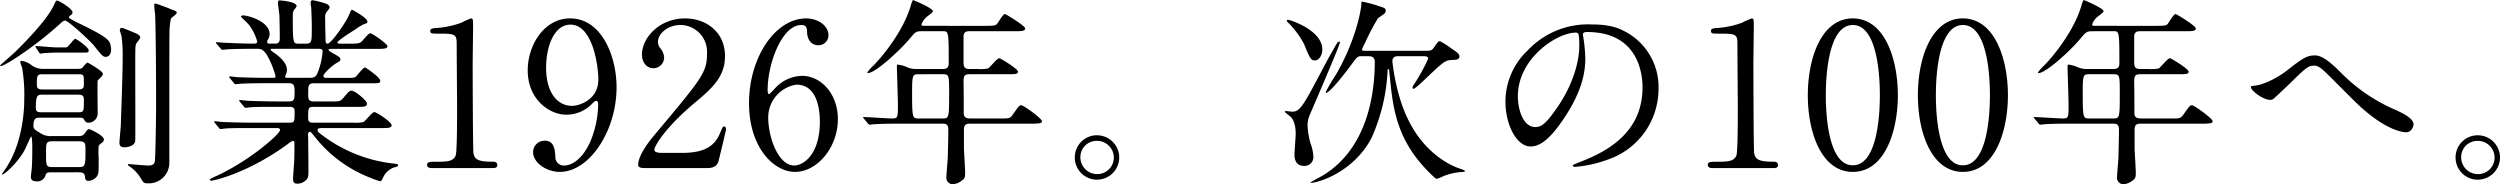 <svg xmlns="http://www.w3.org/2000/svg" width="549.692" height="40.524" viewBox="0 0 549.692 40.524"><path d="M-272.4.924c.528,0,1.276.044,1.364.836.088.66.132,1.056.792,1.056a2.513,2.513,0,0,0,1.892-1.056c.352-.528.352-.88.352-3.916a18.083,18.083,0,0,1,0-2.684c.044-.176.132-.264.88-.88a.709.709,0,0,0,.264-.572c0-.924-3.124-2.288-3.212-2.288-.308,0-.572.308-.88.792-.44.66-.792.748-1.628.748h-5.764a4.3,4.3,0,0,1-1.98-.352c-1.848-1.1-2.024-1.232-2.024-1.892,0-1.8.66-1.8,1.452-1.8h8.448c.792,0,.968,0,1.188.352.4.616.528.748.968.748a2.044,2.044,0,0,0,2.068-1.936c0-1.188-.088-6.732,0-7.348.22-.22.66-.7.792-.792a.993.993,0,0,0,.352-.7c0-.528-3.168-2.42-3.388-2.42-.264,0-.968.968-1.144,1.144-.22.176-.528.22-1.188.22h-7.3a4.2,4.2,0,0,1-2.816-.924,4.6,4.6,0,0,0-1.98-.836c-.22,0-.352.044-.352.22,0,.22.4,1.232.44,1.452a35.05,35.05,0,0,1,.44,6.82c0,1.012,0,9.064-4.048,15.136-.308.44-.836,1.232-.836,1.232,0,.088.044.132.088.132.352,0,3.124-2.288,4.8-5.236.264-.484,1.408-3.124,1.5-3.124.264,0,.264,2.2.264,2.6,0,.528,0,2.464-.088,4,0,.352-.22,1.892-.22,2.2,0,.352,0,1.056,1.232,1.056A1.864,1.864,0,0,0-279.664,1.5c.22-.528.484-.572,1.408-.572Zm-7.964-18.216c-.968,0-1.232-.22-1.232-1.144,0-1.76,0-2.2,1.232-2.2h7.92c1.188,0,1.188.132,1.188,1.98,0,.924,0,1.364-1.276,1.364Zm-.264,5.016c-.66,0-1.188-.044-1.188-.968,0-2.86.4-2.9,1.452-2.9h7.92c1.1,0,1.188.484,1.188,1.232,0,2.376,0,2.64-1.188,2.64Zm8.272,6.38c1.452,0,1.452.528,1.452,1.848,0,3.432,0,3.828-1.5,3.828h-5.72c-1.452,0-1.452-.308-1.452-3.036,0-2.288,0-2.64,1.452-2.64Zm7-20.988c-.22-1.232-.7-1.936-7.3-5.1-.352-.176-1.892-.924-1.892-1.144,0-.176.22-.352.264-.4.4-.264.528-.4.528-.748,0-.748-2.948-2.552-3.388-2.552-.264,0-.264.088-.748,1.1-1.584,3.3-6.468,8.228-8.448,10.164-.484.484-3.344,2.948-3.344,2.992,0,.088.132.132.22.132.748,0,7.48-4.224,13.2-9.5.352-.308.572-.484.924-.484.616,0,5.412,4.356,6.424,5.632,1.76,2.288,2.024,2.332,2.508,2.332.22,0,1.144-.132,1.144-1.716A3.853,3.853,0,0,0-265.364-26.884Zm-11.924.352c-.7,0-4.092-.308-4.488-.308a.117.117,0,0,0-.132.132c0,.044,0,.044.132.264l.66,1.012c.132.176.176.264.308.264a2.634,2.634,0,0,0,.528-.088c.528-.044,2.024-.132,2.6-.132h5.808c1.5,0,1.672,0,1.672-.484,0-.7-2.728-2.552-2.948-2.552-.308,0-1.364,1.5-1.672,1.716-.176.176-.264.176-1.056.176ZM-263.34-30.4c-.044.088,0,.22.352,1.32a29.565,29.565,0,0,1,.264,4.532c0,3.872-.264,10.692-.4,14.916,0,.572-.308,3.432-.308,4.092,0,.352.088.968,1.056.968.88,0,2.332-.352,2.42-1.452.044-.484,0-13.376,0-15.884,0-4.4,0-4.84.176-5.368.088-.22.924-1.188.924-1.452,0-.308-.352-.572-.528-.7-.264-.132-3.256-1.408-3.52-1.408C-263.12-30.844-263.3-30.712-263.34-30.4Zm7.568-5.632a11.583,11.583,0,0,0,.176,2.068c.176,4.356.22,14.652.22,19.536,0,5.456-.176,12.276-.264,12.848-.088.836-.66,1.012-1.452,1.012-.66,0-4.092-.308-4.224-.308-.088,0-.264,0-.264.132s.044.176.528.484A8.231,8.231,0,0,1-258.764,2.2c.616,1.056.748,1.144,1.5,1.144a4.5,4.5,0,0,0,4.8-4.532v-17.82c0-2.992,0-10.032.044-11.4a15.089,15.089,0,0,1,.308-2.464c.132-.22,1.276-.968,1.276-1.276s-.088-.352-1.188-.748c-.44-.22-3.3-1.276-3.476-1.276A.266.266,0,0,0-255.772-36.036ZM-205.92-8.8c1.452,0,2.332,0,2.332-.616,0-.748-3.344-2.9-3.784-2.9-.528,0-2.024,2.024-2.42,2.2a8.418,8.418,0,0,1-2.156.132h-8.932c-1.056,0-1.056-.572-1.056-1.1,0-2.024,0-2.376,1.1-2.376h9.636c1.408,0,2.2,0,2.2-.7s-2.64-2.86-3.388-2.86c-.484,0-.616.176-1.892,1.672-.616.7-.836.7-2.772.7H-220.7c-1.232,0-1.232-.616-1.232-1.76,0-1.716,0-2.244,1.32-2.244h12.276c2.024,0,2.244,0,2.244-.572,0-.7-3.168-2.9-3.344-2.9-.44,0-1.672,1.716-1.98,1.98-.352.308-.572.308-2.376.308h-3.96c-.308,0-.836,0-.836-.4,0-.572,1.936-2.332,2.948-2.9.616-.308.792-.44.792-.748,0-.44-.176-.528-1.628-1.364-.88-.528-.968-.572-.968-.748,0-.22.308-.22.484-.22h10.076c1.5,0,2.376,0,2.376-.616,0-.44-3.3-2.816-3.784-2.816-.4,0-1.672,1.672-1.98,1.892-.44.352-.88.4-2.552.4h-2.156c-.176,0-.528-.044-.528-.264,0-.4,3.344-2.508,3.784-2.772a19.43,19.43,0,0,1,1.8-1.144c.924-.352,1.012-.352,1.012-.66,0-.836-3.256-2.6-3.344-2.6-.22,0-.264.088-.748,1.232-.7,1.628-3.872,6.2-4.664,6.2-.4,0-.44-.352-.44-.66-.044-2.244-.088-2.464-.088-4.972a1.827,1.827,0,0,1,.484-1.54c.4-.528.484-.616.484-.792,0-.4-.44-.7-.7-.792a18.19,18.19,0,0,0-3.036-.792c-.308,0-.44.264-.44.616a7.3,7.3,0,0,0,.132.968c.044.792.132,2.992.132,4.18,0,3.432,0,3.784-1.276,3.784H-224c-1.232,0-1.32,0-1.32-5.9,0-.968.088-1.32.4-1.672a1.557,1.557,0,0,0,.44-.7c0-.968-3.564-1.232-3.652-1.232-.264,0-.44,0-.44.528,0,.44.264,2.288.308,2.684.044,1.188.088,4.312.088,5.1,0,.4,0,1.188-.968,1.188h-1.32c-.132,0-.484,0-.484-.352a.923.923,0,0,1,.22-.616,2.305,2.305,0,0,0,.308-1.1c0-2.86-4.752-4.136-5.852-4.136-.264,0-.44.176-.44.308,0,0,1.54,1.5,1.8,1.8a11.573,11.573,0,0,1,1.76,3.564c0,.528-.264.528-.924.528-2.508,0-4.8-.132-6.072-.176-.308,0-1.628-.132-1.936-.132-.044,0-.132,0-.132.088s0,.088.176.308l.88,1.012c.132.176.22.264.352.264.176,0,.792-.088.968-.088.836-.088,3.784-.132,5.544-.132h1.1c.836,0,1.408.088,2.288,1.54a18.72,18.72,0,0,1,1.8,4.488c0,.352-.264.352-.484.352h-1.628c-2.464,0-4.752-.088-6.028-.132-.308,0-1.672-.176-1.936-.176a.141.141,0,0,0-.132.132c0,.044,0,.044.176.264l.836,1.012c.176.22.264.308.4.308s.792-.088.924-.088c1.54-.132,4.532-.132,5.588-.132h5.324c1.144,0,1.144.924,1.144,1.848,0,1.628,0,2.156-1.276,2.156h-2.772c-1.98,0-4.8-.088-6.028-.132-.308,0-1.672-.176-1.936-.176-.088,0-.176.044-.176.132,0,.044,0,.044.176.264l.88,1.056c.176.176.22.264.4.264.132,0,1.056-.132,1.188-.132.968-.088,3.652-.088,5.28-.088h3.168c1.056,0,1.1.528,1.1,1.012,0,2.068,0,2.464-.924,2.464h-8.624c-1.848,0-4.8-.088-6.072-.132-.308,0-1.628-.176-1.936-.176a.14.14,0,0,0-.132.132c0,.044,0,.044.176.264l.836,1.012c.176.22.264.308.4.308.176,0,1.056-.132,1.188-.132,1.144-.088,3.872-.088,5.324-.088h5.808c.308,0,.748,0,.748.44,0,.88-6.952,7-14.52,10.34-.044.044-.924.44-.924.572,0,.176.22.22.308.22.7,0,8.36-1.8,16.9-8.1a4.631,4.631,0,0,1,1.056-.66c.352,0,.352.4.352.572,0,1.144,0,2.552-.044,3.7-.044.66-.264,3.96-.264,4.048,0,.968.44,1.1.968,1.1a2.756,2.756,0,0,0,1.98-.88c.44-.484.44-.836.44-2.42,0-.924-.044-4.972-.044-5.808,0-.264-.044-1.584-.044-1.76,0-.132.044-.528.4-.528.22,0,.264.088,1.276,1.32a28.5,28.5,0,0,0,12.1,8.8,12.63,12.63,0,0,0,2.156.748c.132,0,.44-.528.572-.836a4.208,4.208,0,0,1,2.376-2.2c.7-.176.924-.22.924-.484s-.132-.264-1.188-.4A31.74,31.74,0,0,1-218.284-6.82c-1.408-1.056-1.584-1.144-1.584-1.54,0-.44.484-.44,1.1-.44Zm-13.772-17.424c.748,0,.924.132.924.572a14.908,14.908,0,0,1-.836,4c-.484,1.452-.748,1.8-2.024,1.8h-4.884c-.176,0-.484,0-.484-.22a.829.829,0,0,1,.088-.352,2.625,2.625,0,0,0,.308-1.144c0-.968-.572-2.156-2.684-3.7-.176-.088-.924-.616-.924-.748,0-.22.264-.22.352-.22ZM-181.456,0c.4,0,1.1,0,1.1-.616,0-.792-.66-.792-1.056-.792-3.256,0-3.872-.528-4.18-1.8-.132-.484-.176-17.38-.176-19.4,0-1.32.088-7,.088-8.184,0-1.98,0-2.112-.484-2.112a18.957,18.957,0,0,0-2.156.968,20.6,20.6,0,0,1-4.972,1.1c-1.364.088-1.8.132-1.8.7s.44.572,1.5.572c3.7,0,4.312,0,4.312,2.068,0,2.332.088,12.584.088,14.7,0,1.54,0,9.284-.308,10.032-.528,1.232-1.672,1.364-4.048,1.364-1.584,0-2.244,0-2.244.7,0,.132.044.7,1.012.7Zm16.192-11.748a7.8,7.8,0,0,0,5.9-2.552c.132-.132.528-.484.792-.484.352,0,.4.572.4.836a21.91,21.91,0,0,1-1.716,8.1c-2.156,4.8-4.884,5.28-5.676,5.28a1.865,1.865,0,0,1-2.024-1.98c-.088-1.54-.264-3.476-2.332-3.476A2.517,2.517,0,0,0-172.48-3.52c0,2.376,2.992,4.356,5.852,4.356,6.556,0,12.5-9.02,12.5-18.612,0-6.864-3.3-15.136-10.208-15.136-5.764,0-9.328,5.94-9.328,11.4C-173.668-14.96-168.74-11.748-165.264-11.748Zm1.32-1.936c-2.992,0-5.676-2.64-5.676-8.4,0-4.576,1.716-9.46,5.368-9.46,4.84,0,6.116,8.932,6.116,12.1C-158.136-15.092-162.228-13.684-163.944-13.684ZM-134.332,0c.7,0,2.244,0,2.64-1.584.22-.924,1.628-6.6,1.628-6.952,0-.088,0-.616-.44-.616-.264,0-.264.044-.968,1.672-1.232,2.9-3.784,4.136-8.228,4.136h-4.532c-.176,0-1.584,0-1.584-.66,0-.836,2.376-4.928,9.02-10.472,3.74-3.124,6.512-5.632,6.512-10.164,0-5.192-4.048-8.272-8.8-8.272-5.588,0-9.46,4.224-9.46,7.964,0,1.672,1.012,2.992,2.508,2.992a2.394,2.394,0,0,0,2.376-2.376,3.567,3.567,0,0,0-.924-2.112,2.248,2.248,0,0,1-.44-1.32c0-1.892,2.288-3.7,4.928-3.7a5.88,5.88,0,0,1,5.852,6.2c0,4.18-.924,5.324-11.308,17.688-1.012,1.188-3.828,4.576-3.828,6.908,0,.616,1.012.66,1.276.66Zm20.988-20.284a8.309,8.309,0,0,0-6.16,2.992c-.88.88-.968,1.012-1.1,1.012-.308,0-.308-.7-.308-.88,0-5.852,3.168-14.3,7.392-14.3,1.144,0,1.232.616,1.276,1.5.088,2.464,1.628,2.948,2.42,2.948a2.185,2.185,0,0,0,2.288-2.2c0-2.068-2.244-3.7-4.928-3.7-6.644,0-12.54,8.4-12.54,18.656,0,9.68,5.412,15.092,10.12,15.092,4.84,0,9.416-5.324,9.416-11.616C-105.468-16.412-109.252-20.284-113.344-20.284Zm-1.232,1.936c4.752,0,5.148,5.94,5.148,8.14,0,7.216-3.608,9.636-5.632,9.636-3.476,0-5.72-6.072-5.72-10.6A7.275,7.275,0,0,1-114.576-18.348ZM-82.412-30.1c1.276,0,1.32,0,1.32,6.952,0,.748-.088,1.364-1.364,1.364h-5.632a5.242,5.242,0,0,1-2.068-.352,6.66,6.66,0,0,0-2.156-.616c-.176,0-.176.088-.176.792,0,.176.22,6.82.22,8.1,0,2.64,0,2.948-1.232,2.948-1.012,0-5.368-.308-6.248-.308-.088,0-.176,0-.176.088s0,.088.22.308l.836,1.012c.132.176.22.264.4.264.132,0,.792-.088.924-.088,1.54-.132,4.488-.132,5.544-.132h9.5c.616,0,1.32,0,1.32,1.32,0,1.1-.088,4.972-.132,6.336-.044.7-.308,3.7-.308,4.312a1.475,1.475,0,0,0,1.364,1.364,3.9,3.9,0,0,0,2.332-1.056c.4-.308.44-.748.44-1.5,0-.88-.264-4.708-.264-5.5V-8.36c0-.968.22-1.408,1.32-1.408H-62.92c1.936,0,2.332-.132,2.332-.528,0-.616-4.048-3.52-4.532-3.52-.44,0-.572.176-1.716,1.8-.748,1.1-.924,1.1-2.42,1.1h-7.172c-1.364,0-1.364-.792-1.364-1.364,0-1.672,0-5.1-.044-6.732,0-1.5.352-1.628,1.584-1.628h8.008c1.8,0,2.376,0,2.376-.572,0-.616-3.872-2.948-4.092-2.948-.528,0-2.068,2.024-2.464,2.244a8.225,8.225,0,0,1-2.156.132h-1.672c-1.056,0-1.584-.088-1.584-1.452V-29.04c.088-.968.7-1.056,1.32-1.056h9.856c1.5,0,2.376,0,2.376-.616,0-.572-4.268-3.168-4.444-3.168-.44,0-1.5,1.892-1.76,2.2-.308.308-.484.4-2.508.4H-85.888c-1.1,0-1.188,0-1.188-.308a3.592,3.592,0,0,1,1.056-1.584c.22-.22,1.452-1.012,1.452-1.32,0-.616-3.564-2.156-4.356-2.464-.132,0-.44.924-.484,1.144-1.716,5.9-6.512,11.528-8.184,13.2A10.412,10.412,0,0,0-99-21.032c0,.132.132.132.176.132,1.54,0,6.864-4.8,9.2-7.612,1.232-1.452,1.32-1.584,2.684-1.584Zm-.044,9.46C-81-20.636-81-20.5-81-16.148c0,5.236-.088,5.236-1.5,5.236h-5.148c-1.408,0-1.5,0-1.5-5.764,0-3.784.132-3.96,1.408-3.96Zm33.968,13.42a4.856,4.856,0,0,0-4.884,4.84,4.867,4.867,0,0,0,4.84,4.928A4.908,4.908,0,0,0-43.6-2.332,4.9,4.9,0,0,0-48.488-7.216Zm-.044,1.232a3.69,3.69,0,0,1,3.74,3.7A3.632,3.632,0,0,1-48.444,1.32a3.69,3.69,0,0,1-3.7-3.7A3.56,3.56,0,0,1-48.532-5.984Zm58.784-19.8c-.176,0-.484,0-.484-.308a14.108,14.108,0,0,1,.748-1.584,47.868,47.868,0,0,1,2.728-5.192c.22-.22,1.32-.968,1.5-1.144A.891.891,0,0,0,15-34.628c0-.484-.308-.616-1.188-.88a27.727,27.727,0,0,0-4-1.1c-.176,0-.176.22-.176.44,0,1.144-1.144,7.964-5.588,15.62A38.421,38.421,0,0,0,1.8-16.72c0,.088.044.176.132.176.044,0,.968,0,6.16-7.084C8.8-24.6,9.2-24.6,9.46-24.6h1.76c1.1,0,1.364.484,1.364,1.364,0,6.16-1.32,18.7-11.352,24.816-.44.264-2.816,1.54-2.816,1.584,0,.484,9.108-1.452,13.464-9.812a40.707,40.707,0,0,0,3.52-14.7c0-.132,0-.44.132-.44.22,0,.176.044.484,2.86.7,7.084,1.98,13.86,9.548,20.856.176.132.484.44.66.44a8.91,8.91,0,0,0,1.5-.616A12.981,12.981,0,0,1,31.5.88c.616,0,.968-.132.968-.264A4.7,4.7,0,0,0,31.328.132c-2.332-.792-9.5-4-12.98-14.7a45.291,45.291,0,0,1-1.892-8.888c0-.528.176-1.144,1.232-1.144h5.676c.4,0,.968.044.968.528a40.342,40.342,0,0,1-3.124,5.676,1.16,1.16,0,0,0-.308.7c0,.088.044.264.22.264.616,0,5.632-5.368,6.952-5.984.616-.308.66-.308,2.112-.4.4,0,1.012-.132,1.012-.7,0-.616-.484-.924-1.848-1.848a18.593,18.593,0,0,0-2.42-1.54c-.264,0-.4,0-1.32,1.364-.44.66-.748.748-1.672.748Zm-16.94-6.424a19.3,19.3,0,0,1,3.74,4.972c1.276,3.168,1.5,3.564,2.376,3.564.792,0,1.628-1.012,1.628-2.376,0-4.312-7.128-6.556-7.568-6.556A.237.237,0,0,0-6.688-32.208ZM-1.8-11.484c.088-.22,6.732-15.532,6.732-16.192,0-.088-.088-.132-.176-.132-.22,0-.4.22-.528.44-.176.264-1.716,2.992-2.2,3.872-5.236,9.944-5.808,11.088-7.612,11.088-.22,0-1.144-.132-1.364-.132-.088,0-.264.044-.264.176a10.943,10.943,0,0,0,1.188.968C-4.884-10.384-4.8-8.272-4.8-7.568c0,.66-.264,3.828-.264,4.576,0,.572,0,2.508,2.112,2.508A1.925,1.925,0,0,0-.924-2.64a9.288,9.288,0,0,0-.66-2.9A19.287,19.287,0,0,1-2.2-9.416,6.11,6.11,0,0,1-1.8-11.484ZM59.268-29.92c12.012,0,12.188,10.472,12.188,12.188,0,10.956-9.548,14.74-14.124,16.544-1.1.44-1.188.484-1.188.616,0,.264.264.308.44.308a27.044,27.044,0,0,0,7.3-1.628A16.409,16.409,0,0,0,74.976-17.38a13.791,13.791,0,0,0-7.656-12.8c-1.232-.616-3.08-1.408-7.084-1.408A18.2,18.2,0,0,0,46.2-25.872a15.5,15.5,0,0,0-4.884,11.22c0,5.368,2.6,9.9,5.5,9.9,1.76,0,4-1.056,7.524-6.424,3.872-5.852,4.532-9.944,4.532-12.892a33.727,33.727,0,0,0-.44-4.752c0-.176-.088-.352-.088-.484C58.344-29.568,58.388-29.92,59.268-29.92Zm-2.464.132c.572,0,.748.22.748,2.86,0,4.356-1.98,9.24-4.312,12.8-3.036,4.576-4.092,5.1-5.368,5.1-2.684,0-3.828-3.916-3.828-6.776C44.044-24.112,52.624-29.788,56.8-29.788ZM100.144,0c.4,0,1.1,0,1.1-.616,0-.792-.66-.792-1.056-.792-3.256,0-3.872-.528-4.18-1.8-.132-.484-.176-17.38-.176-19.4,0-1.32.088-7,.088-8.184,0-1.98,0-2.112-.484-2.112a18.958,18.958,0,0,0-2.156.968,20.6,20.6,0,0,1-4.972,1.1c-1.364.088-1.8.132-1.8.7s.44.572,1.5.572c3.7,0,4.312,0,4.312,2.068,0,2.332.088,12.584.088,14.7,0,1.54,0,9.284-.308,10.032-.528,1.232-1.672,1.364-4.048,1.364-1.584,0-2.244,0-2.244.7,0,.132.044.7,1.012.7ZM127.6-16.016c0-7.744-2.772-16.852-9.9-16.9-6.908,0-9.9,8.712-9.9,16.9,0,8.1,2.948,16.852,9.9,16.852C124.784.836,127.6-8.228,127.6-16.016Zm-3.96,0c0,2.288-.088,15.4-5.94,15.4-5.94.044-5.94-13.6-5.94-15.4,0-2.244.088-15.444,5.94-15.444C123.64-31.46,123.64-17.864,123.64-16.016Zm28.16,0c0-7.744-2.772-16.852-9.9-16.9-6.908,0-9.9,8.712-9.9,16.9,0,8.1,2.948,16.852,9.9,16.852C148.984.836,151.8-8.228,151.8-16.016Zm-3.96,0c0,2.288-.088,15.4-5.94,15.4-5.94.044-5.94-13.6-5.94-15.4,0-2.244.088-15.444,5.94-15.444C147.84-31.46,147.84-17.864,147.84-16.016ZM174.988-30.1c1.276,0,1.32,0,1.32,6.952,0,.748-.088,1.364-1.364,1.364h-5.632a5.242,5.242,0,0,1-2.068-.352,6.66,6.66,0,0,0-2.156-.616c-.176,0-.176.088-.176.792,0,.176.22,6.82.22,8.1,0,2.64,0,2.948-1.232,2.948-1.012,0-5.368-.308-6.248-.308-.088,0-.176,0-.176.088s0,.088.22.308l.836,1.012c.132.176.22.264.4.264.132,0,.792-.088.924-.088,1.54-.132,4.488-.132,5.544-.132h9.5c.616,0,1.32,0,1.32,1.32,0,1.1-.088,4.972-.132,6.336-.044.7-.308,3.7-.308,4.312a1.475,1.475,0,0,0,1.364,1.364,3.9,3.9,0,0,0,2.332-1.056c.4-.308.44-.748.44-1.5,0-.88-.264-4.708-.264-5.5V-8.36c0-.968.22-1.408,1.32-1.408H194.48c1.936,0,2.332-.132,2.332-.528,0-.616-4.048-3.52-4.532-3.52-.44,0-.572.176-1.716,1.8-.748,1.1-.924,1.1-2.42,1.1h-7.172c-1.364,0-1.364-.792-1.364-1.364,0-1.672,0-5.1-.044-6.732,0-1.5.352-1.628,1.584-1.628h8.008c1.8,0,2.376,0,2.376-.572,0-.616-3.872-2.948-4.092-2.948-.528,0-2.068,2.024-2.464,2.244a8.225,8.225,0,0,1-2.156.132h-1.672c-1.056,0-1.584-.088-1.584-1.452V-29.04c.088-.968.7-1.056,1.32-1.056h9.856c1.5,0,2.376,0,2.376-.616,0-.572-4.268-3.168-4.444-3.168-.44,0-1.5,1.892-1.76,2.2-.308.308-.484.4-2.508.4H171.512c-1.1,0-1.188,0-1.188-.308a3.592,3.592,0,0,1,1.056-1.584c.22-.22,1.452-1.012,1.452-1.32,0-.616-3.564-2.156-4.356-2.464-.132,0-.44.924-.484,1.144-1.716,5.9-6.512,11.528-8.184,13.2a10.412,10.412,0,0,0-1.408,1.584c0,.132.132.132.176.132,1.54,0,6.864-4.8,9.2-7.612,1.232-1.452,1.32-1.584,2.684-1.584Zm-.044,9.46c1.452,0,1.452.132,1.452,4.488,0,5.236-.088,5.236-1.5,5.236h-5.148c-1.408,0-1.5,0-1.5-5.764,0-3.784.132-3.96,1.408-3.96ZM219.3-24.772c-1.5,0-2.376.308-6.072,3.256-1.936,1.54-5.148,3.212-7.172,3.388-.748.088-.836.132-.836.308,0,.748,2.6,2.816,4.268,2.816a1.217,1.217,0,0,0,.7-.22c.088-.044,3.3-3.08,3.608-3.388,3.608-3.52,4-3.916,5.456-3.916.7,0,1.452.572,2.464,1.54.968.924,5.676,5.676,6.732,6.688C235-8.008,238.964-7.876,239.36-7.876c1.232,0,1.628-1.408,1.628-1.672,0-1.276-1.8-2.244-3.872-3.212a37.631,37.631,0,0,1-12.32-8.448C221.892-24.112,220.44-24.772,219.3-24.772ZM255.112-7.216a4.856,4.856,0,0,0-4.884,4.84,4.867,4.867,0,0,0,4.84,4.928A4.908,4.908,0,0,0,260-2.332,4.9,4.9,0,0,0,255.112-7.216Zm-.044,1.232a3.69,3.69,0,0,1,3.74,3.7,3.632,3.632,0,0,1-3.652,3.608,3.69,3.69,0,0,1-3.7-3.7A3.56,3.56,0,0,1,255.068-5.984Z" transform="translate(289.696 36.96)"/></svg>